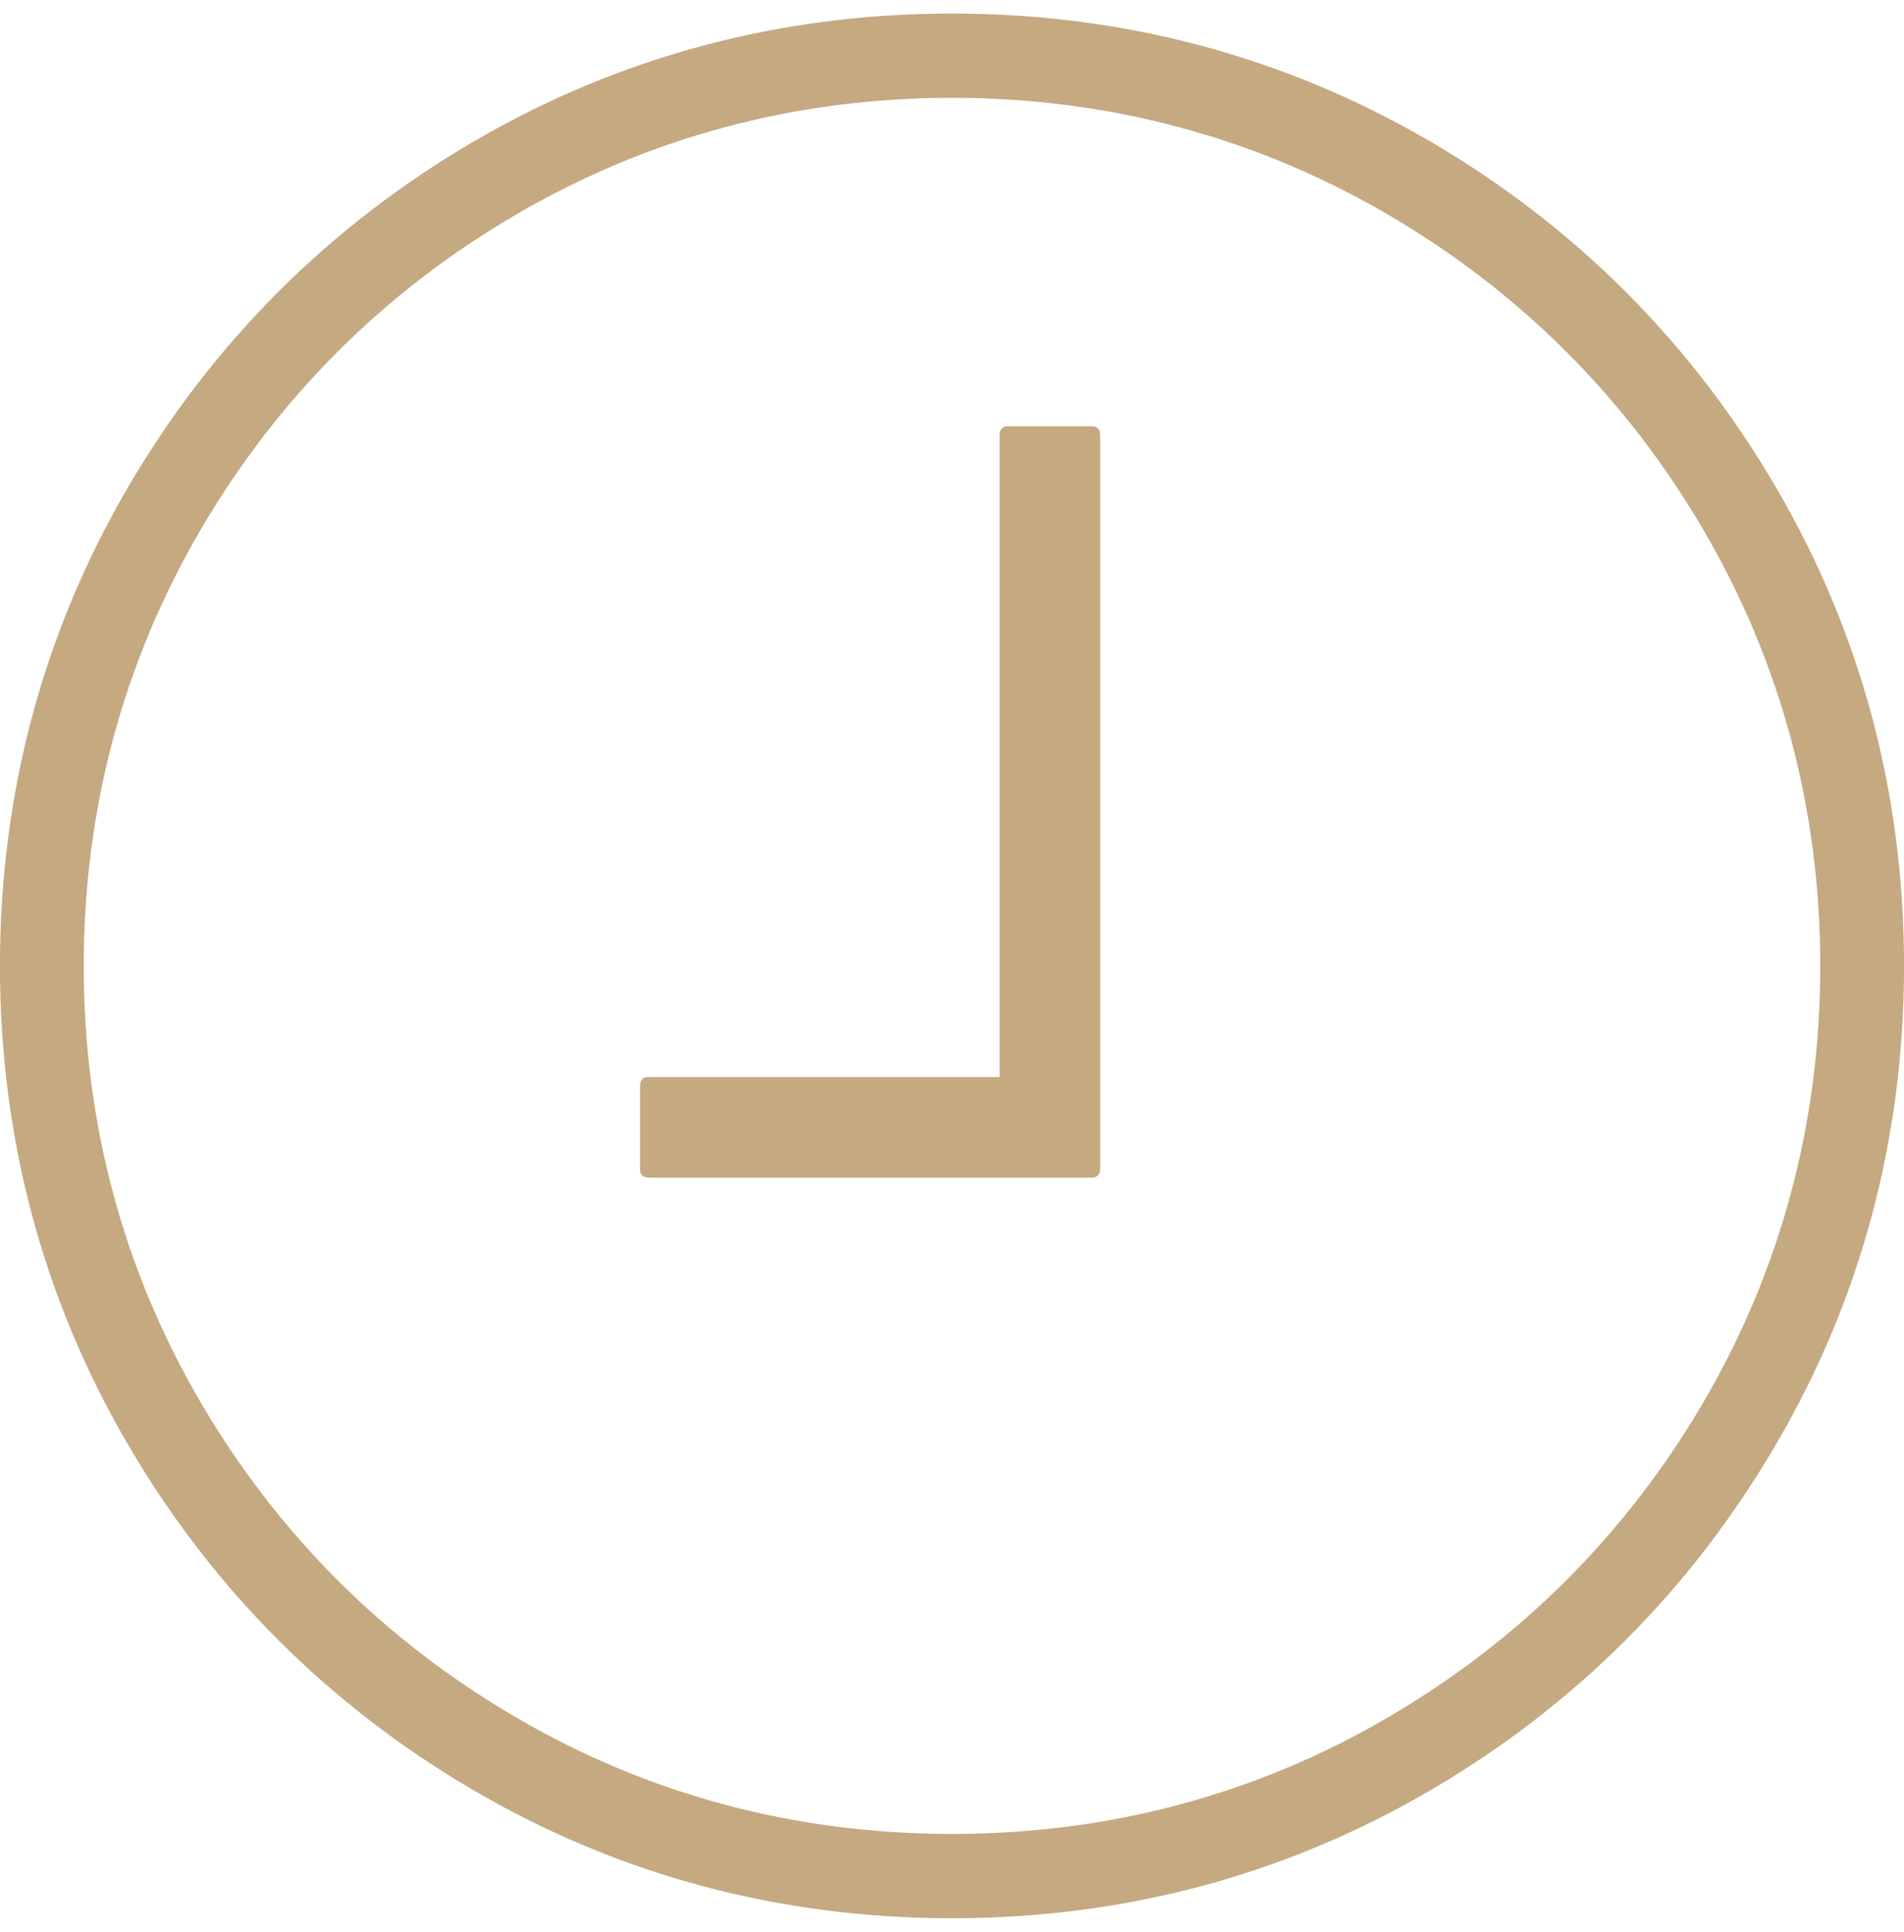 <?xml version="1.0" encoding="utf-8"?>
<!-- Generator: Adobe Illustrator 15.0.0, SVG Export Plug-In . SVG Version: 6.00 Build 0)  -->
<!DOCTYPE svg PUBLIC "-//W3C//DTD SVG 1.1//EN" "http://www.w3.org/Graphics/SVG/1.1/DTD/svg11.dtd">
<svg version="1.1" id="Layer_1" xmlns="http://www.w3.org/2000/svg" xmlns:xlink="http://www.w3.org/1999/xlink" x="0px" y="0px"
	 width="70px" height="71px" viewBox="0 0 70 71" enable-background="new 0 0 70 71" xml:space="preserve">
<path fill="#C5A981" d="M35,70.503c-6.327,0-12.236-1.578-17.565-4.69c-5.343-3.117-9.63-7.405-12.744-12.745
	c-3.114-5.334-4.693-11.245-4.693-17.566s1.579-12.232,4.693-17.569c3.112-5.335,7.4-9.623,12.744-12.744
	C22.778,2.076,28.688,0.497,35,0.497c6.314,0,12.226,1.579,17.572,4.695c5.338,3.117,9.623,7.404,12.734,12.742
	c3.117,5.33,4.695,11.24,4.695,17.566s-1.578,12.236-4.695,17.565c-3.111,5.341-7.396,9.629-12.736,12.745
	C47.238,68.925,41.328,70.503,35,70.503z M34.999,3.596c-5.757,0-11.146,1.442-16.02,4.287c-4.867,2.839-8.775,6.745-11.615,11.609
	C4.521,24.36,3.079,29.749,3.079,35.505s1.442,11.145,4.285,16.014c2.843,4.863,6.751,8.768,11.615,11.606
	c4.866,2.84,10.256,4.278,16.02,4.278c5.767,0,11.158-1.438,16.021-4.278c4.863-2.839,8.77-6.743,11.615-11.604
	c2.846-4.876,4.287-10.264,4.287-16.016c0-5.758-1.443-11.146-4.287-16.013c-2.844-4.864-6.752-8.771-11.615-11.609
	C46.148,5.038,40.758,3.596,34.999,3.596z M23.87,43.281c-0.177,0-0.227-0.05-0.26-0.084c-0.029-0.03-0.08-0.08-0.08-0.258v-3.014
	c0-0.177,0.051-0.229,0.086-0.264c0.027-0.028,0.076-0.077,0.252-0.077H36.75V16.007c0-0.176,0.051-0.227,0.086-0.264
	c0.033-0.033,0.078-0.077,0.258-0.077h3.012c0.178,0,0.229,0.05,0.26,0.081c0.043,0.043,0.082,0.098,0.082,0.26v26.933
	c0,0.176-0.049,0.225-0.08,0.257c-0.035,0.036-0.084,0.085-0.262,0.085H23.87z"/>
</svg>

